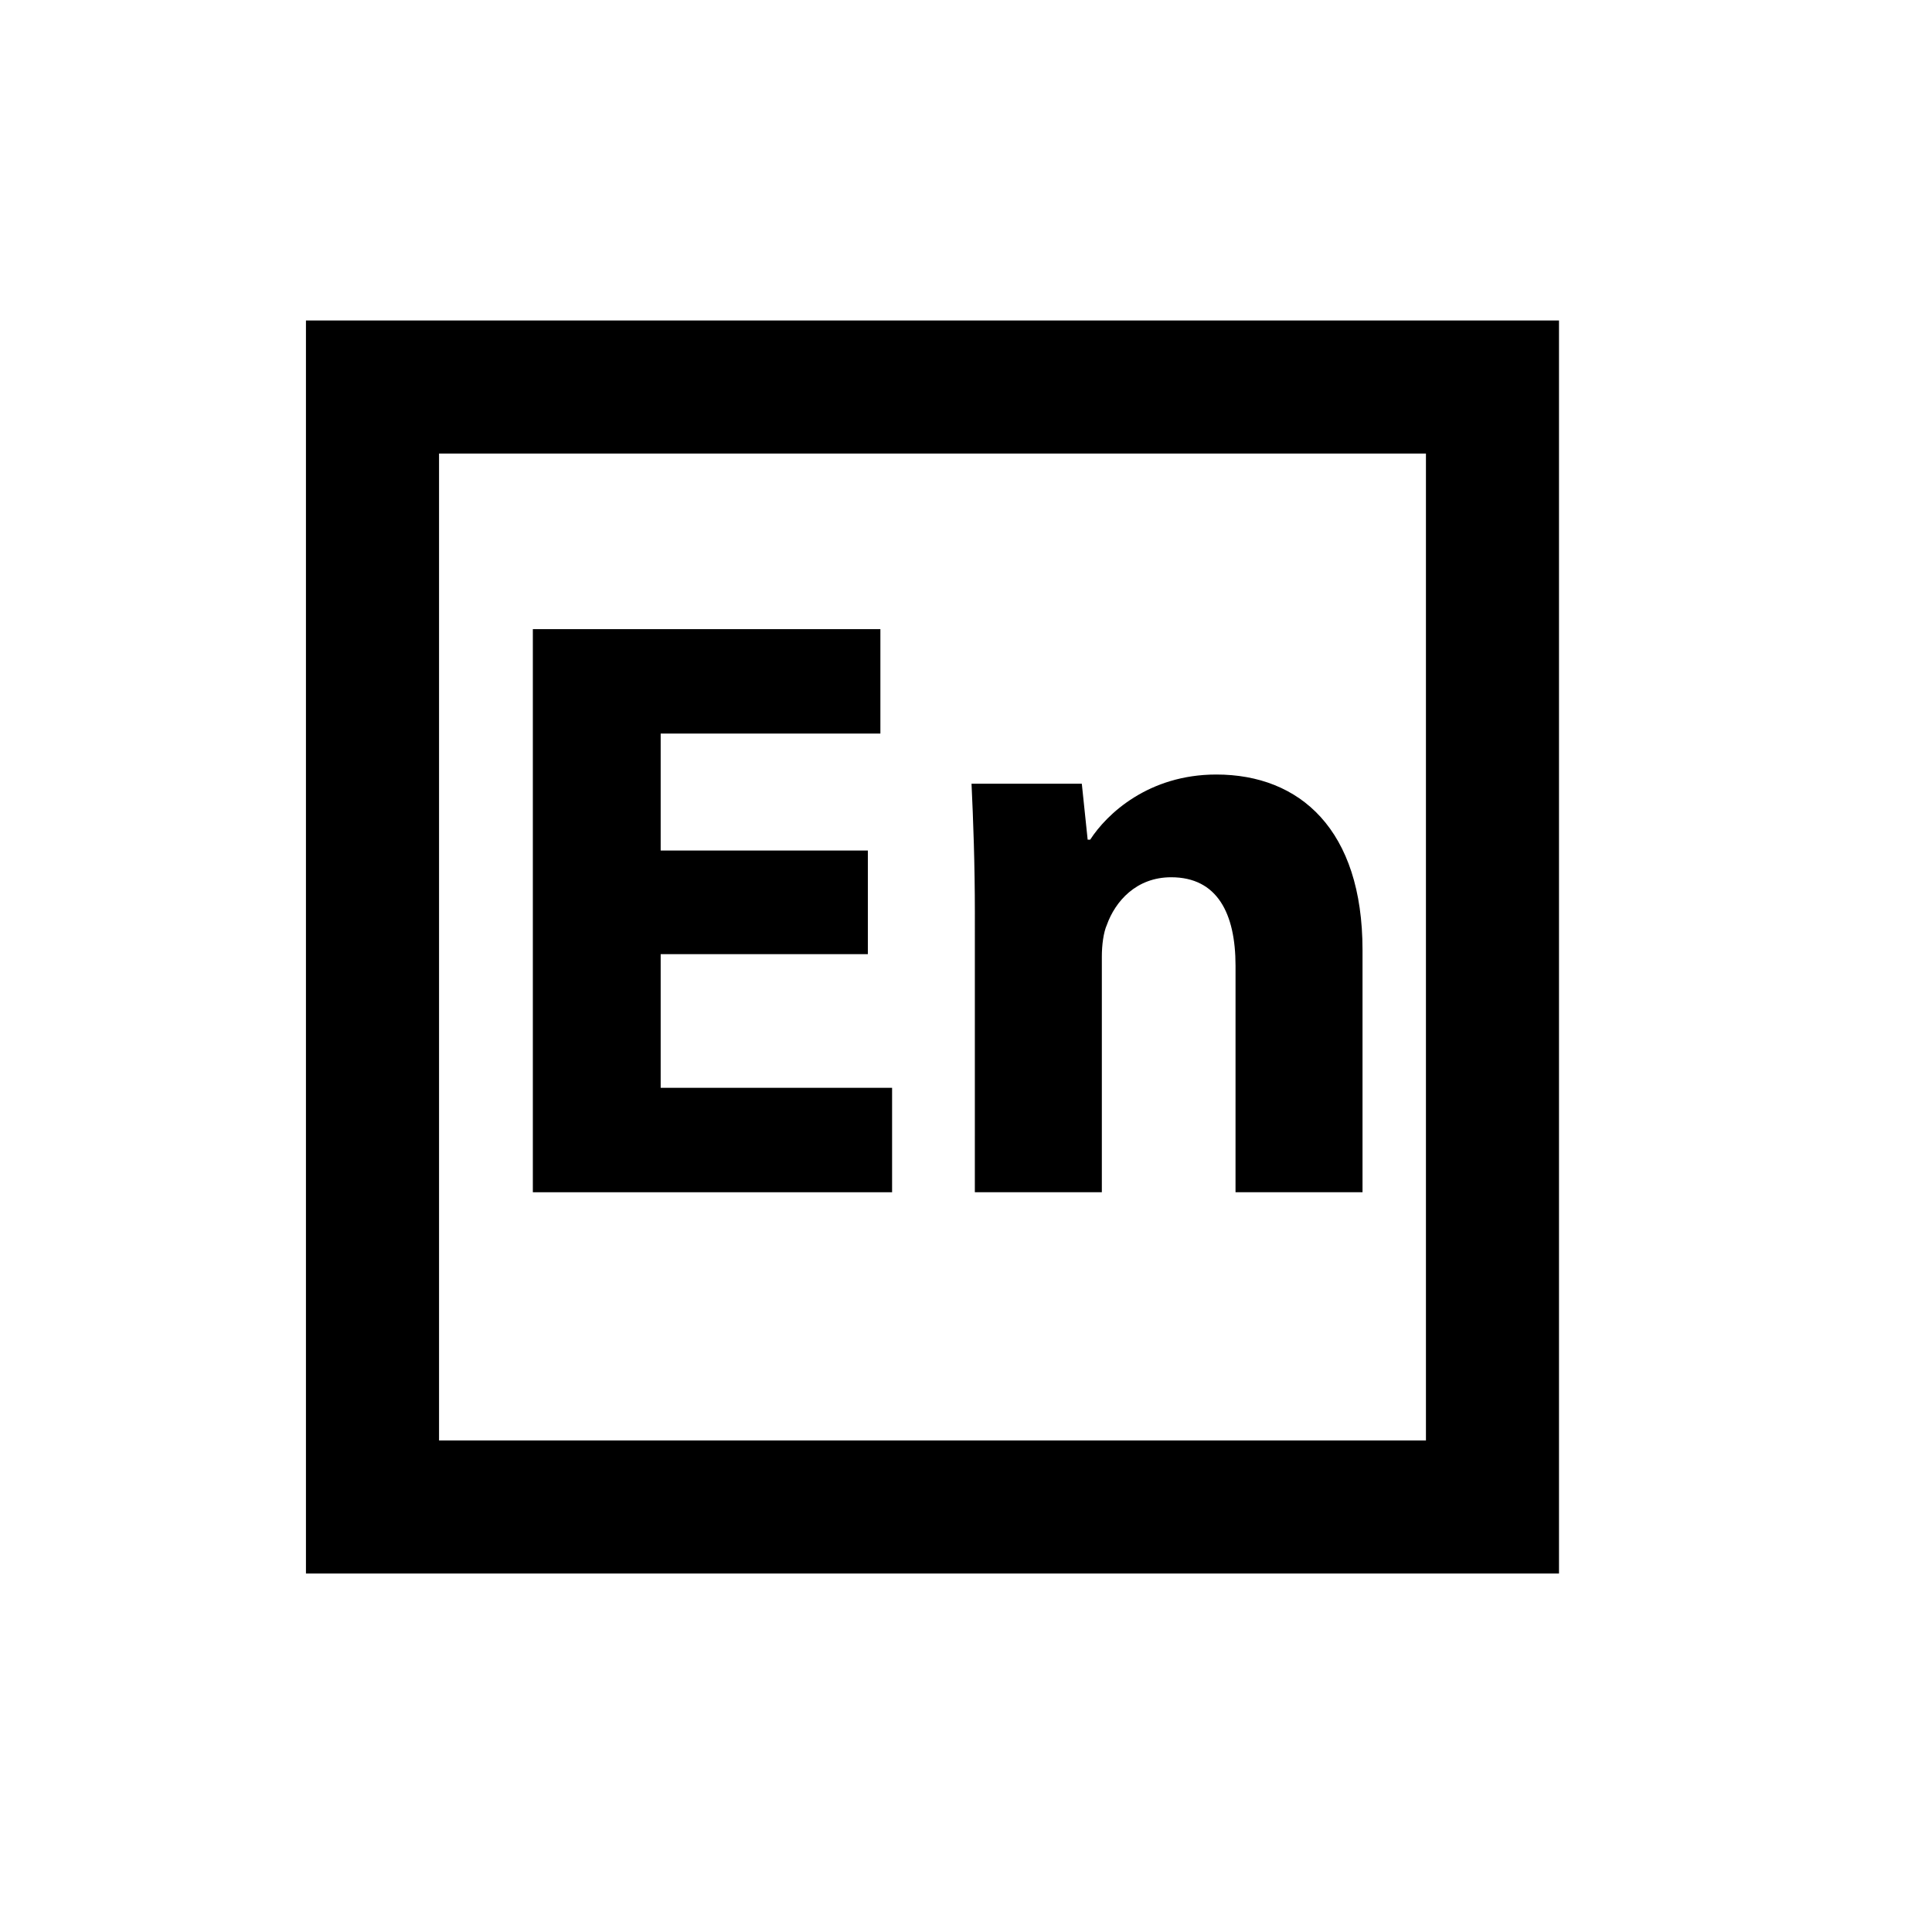 <?xml version="1.0" encoding="UTF-8"?>
<!-- Uploaded to: SVG Repo, www.svgrepo.com, Generator: SVG Repo Mixer Tools -->
<svg fill="#000000" width="800px" height="800px" version="1.1" viewBox="144 144 512 512" xmlns="http://www.w3.org/2000/svg">
 <g>
  <path d="m557.15 561h-332.07v-332.07h332.07zm-296.8-35.266h261.54v-261.54h-261.54z"/>
  <path d="m373.99 396.86h-54.906v35.422h61.328v27.676h-95.203v-149.23h92.102v27.676h-58.227v30.996h54.906z"/>
  <path d="m402.35 386.23c0-13.508-0.441-25.02-0.887-34.535h29.227l1.551 14.832h0.664c4.43-6.863 15.496-17.27 33.434-17.27 22.141 0 38.742 14.609 38.742 46.496v64.199h-33.656l0.004-60c0-13.949-4.871-23.469-17.051-23.469-9.301 0-14.832 6.418-17.051 12.621-0.887 1.996-1.328 5.316-1.328 8.414v62.434h-33.656l0.004-73.723z"/>
 </g>
</svg>